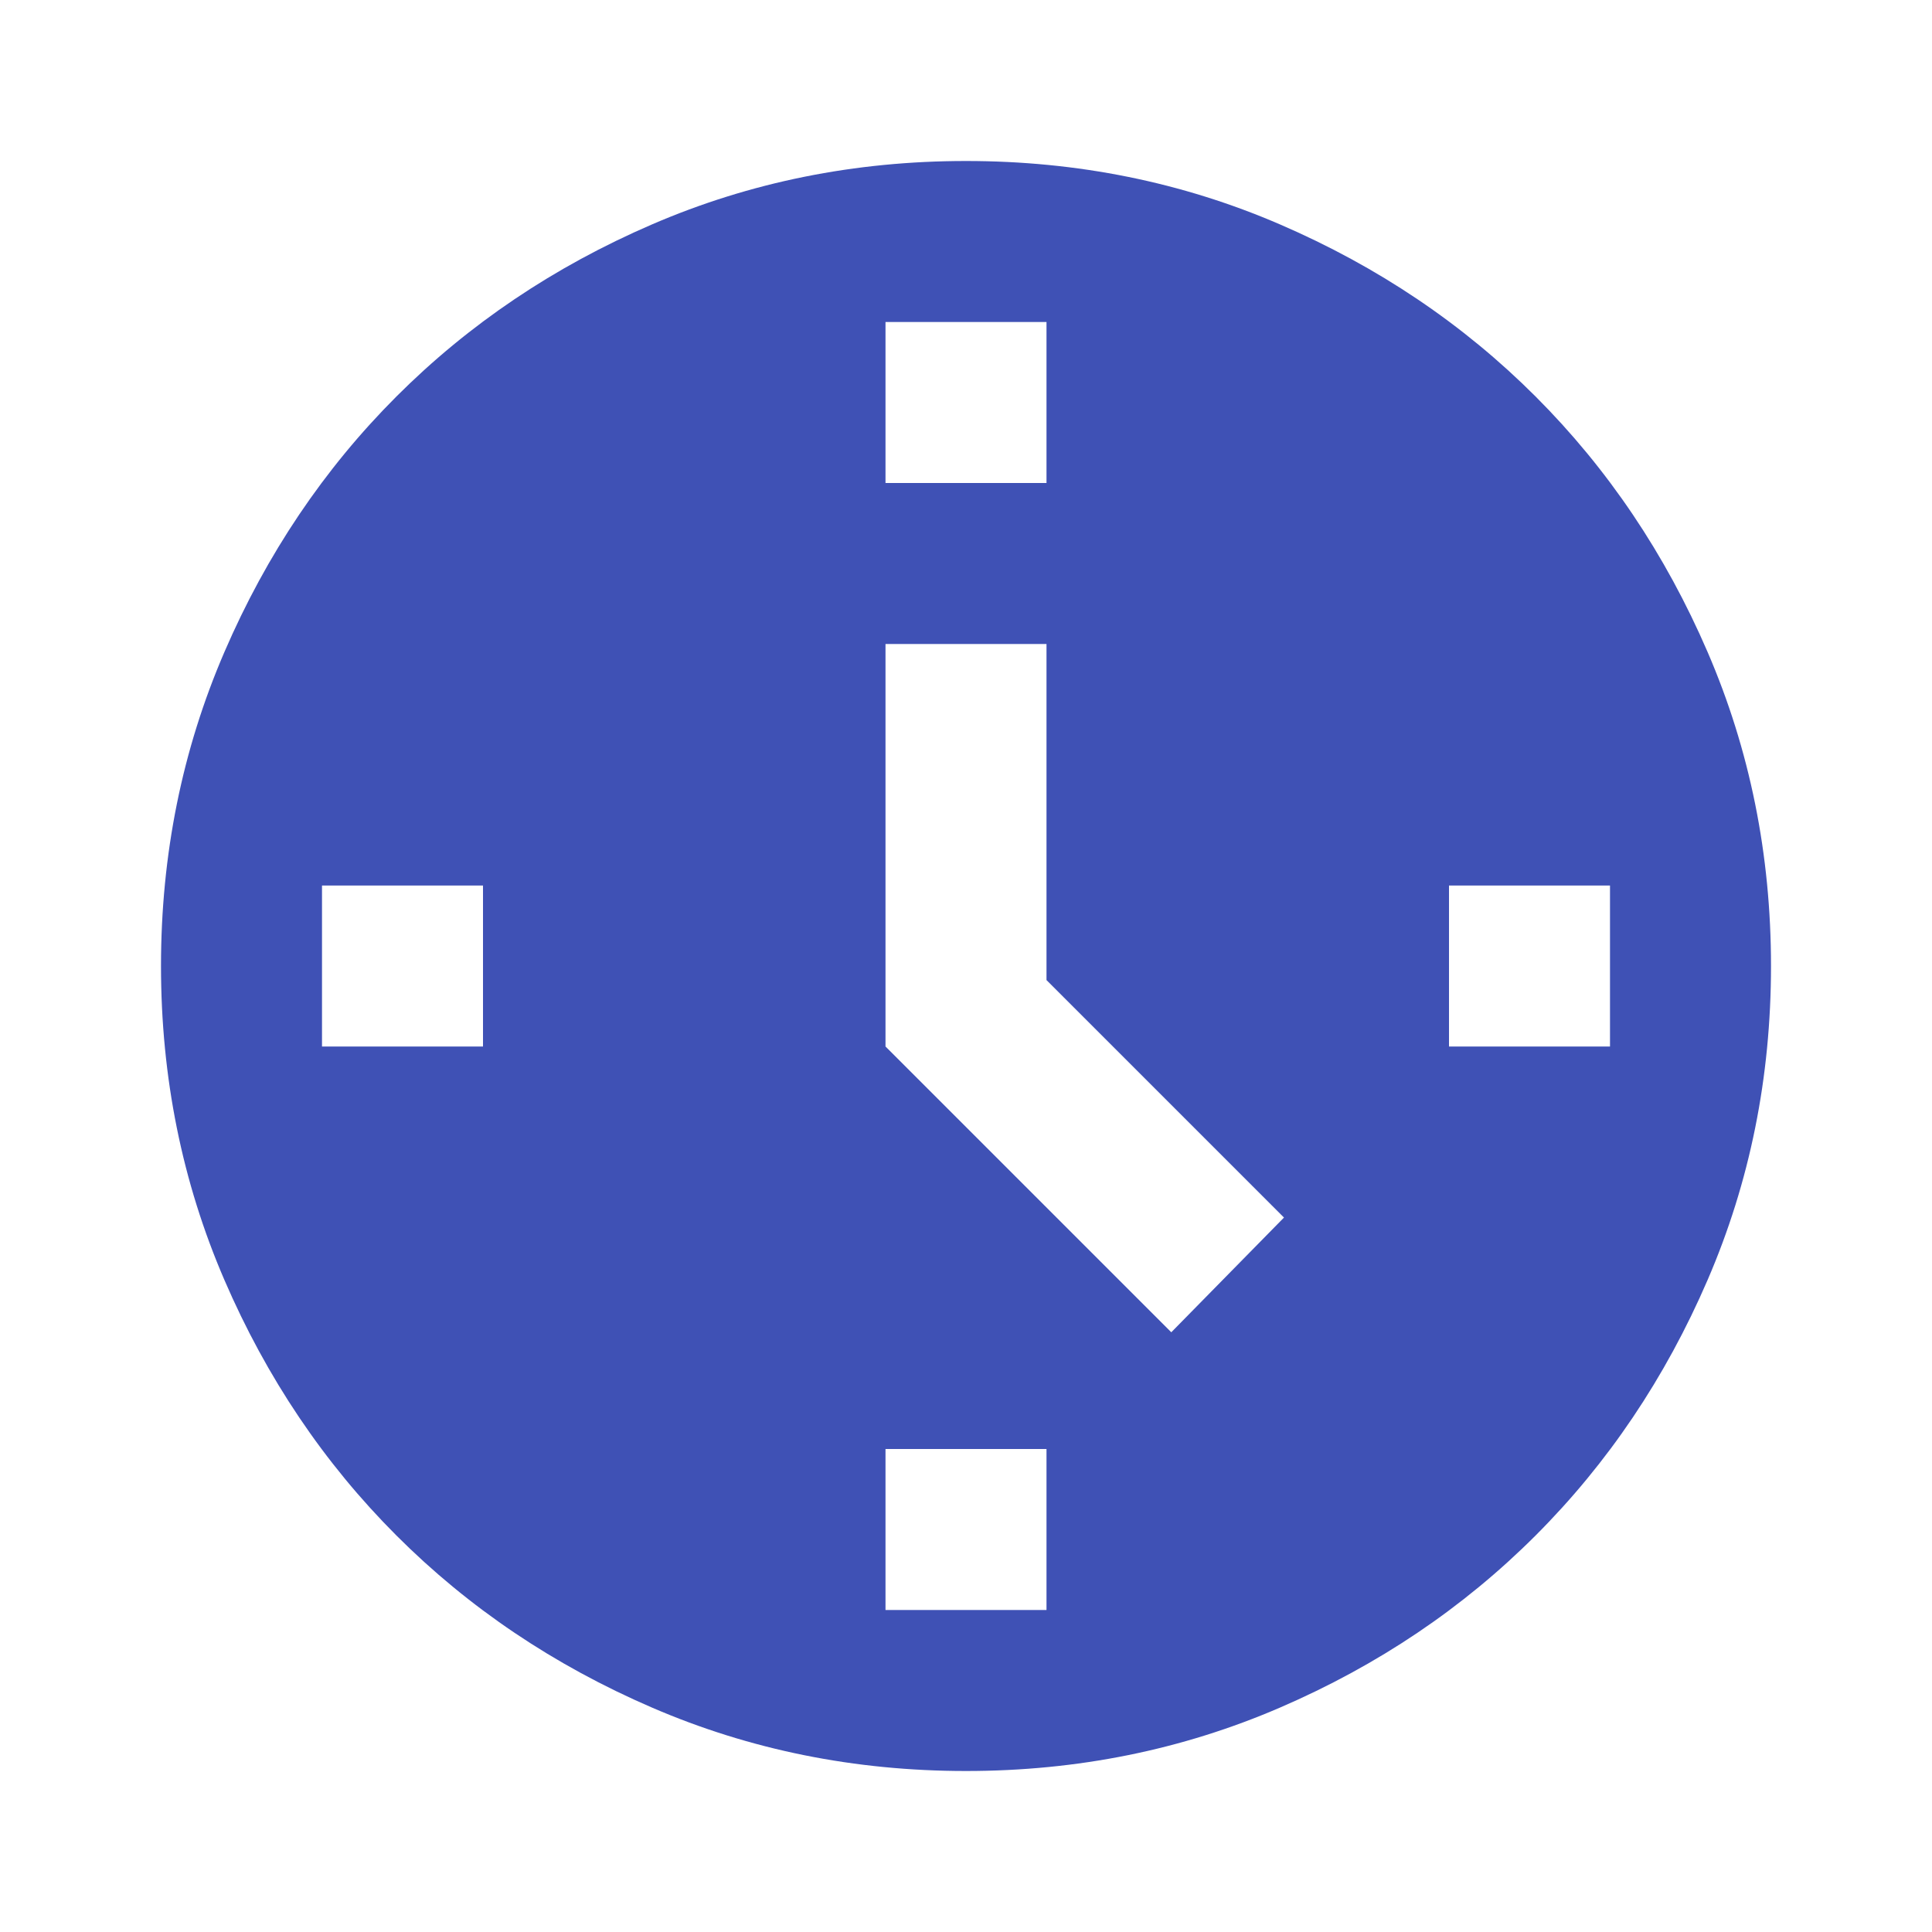 <svg xmlns="http://www.w3.org/2000/svg" height="24px" viewBox="0 -960 960 960" width="24px" fill="#3f51b5"><path d="m582-298 56-57-118-118v-167h-80v200l142 142ZM440-720h80v-80h-80v80Zm280 280h80v-80h-80v80ZM440-160h80v-80h-80v80ZM160-440h80v-80h-80v80ZM480-80q-83 0-156-31.5T197-197q-54-54-85.5-127T80-480q0-83 31.5-156T197-763q54-54 127-85.5T480-880q83 0 156 31.5T763-763q54 54 85.5 127T880-480q0 83-31.5 156T763-197q-54 54-127 85.5T480-80Z"/></svg>